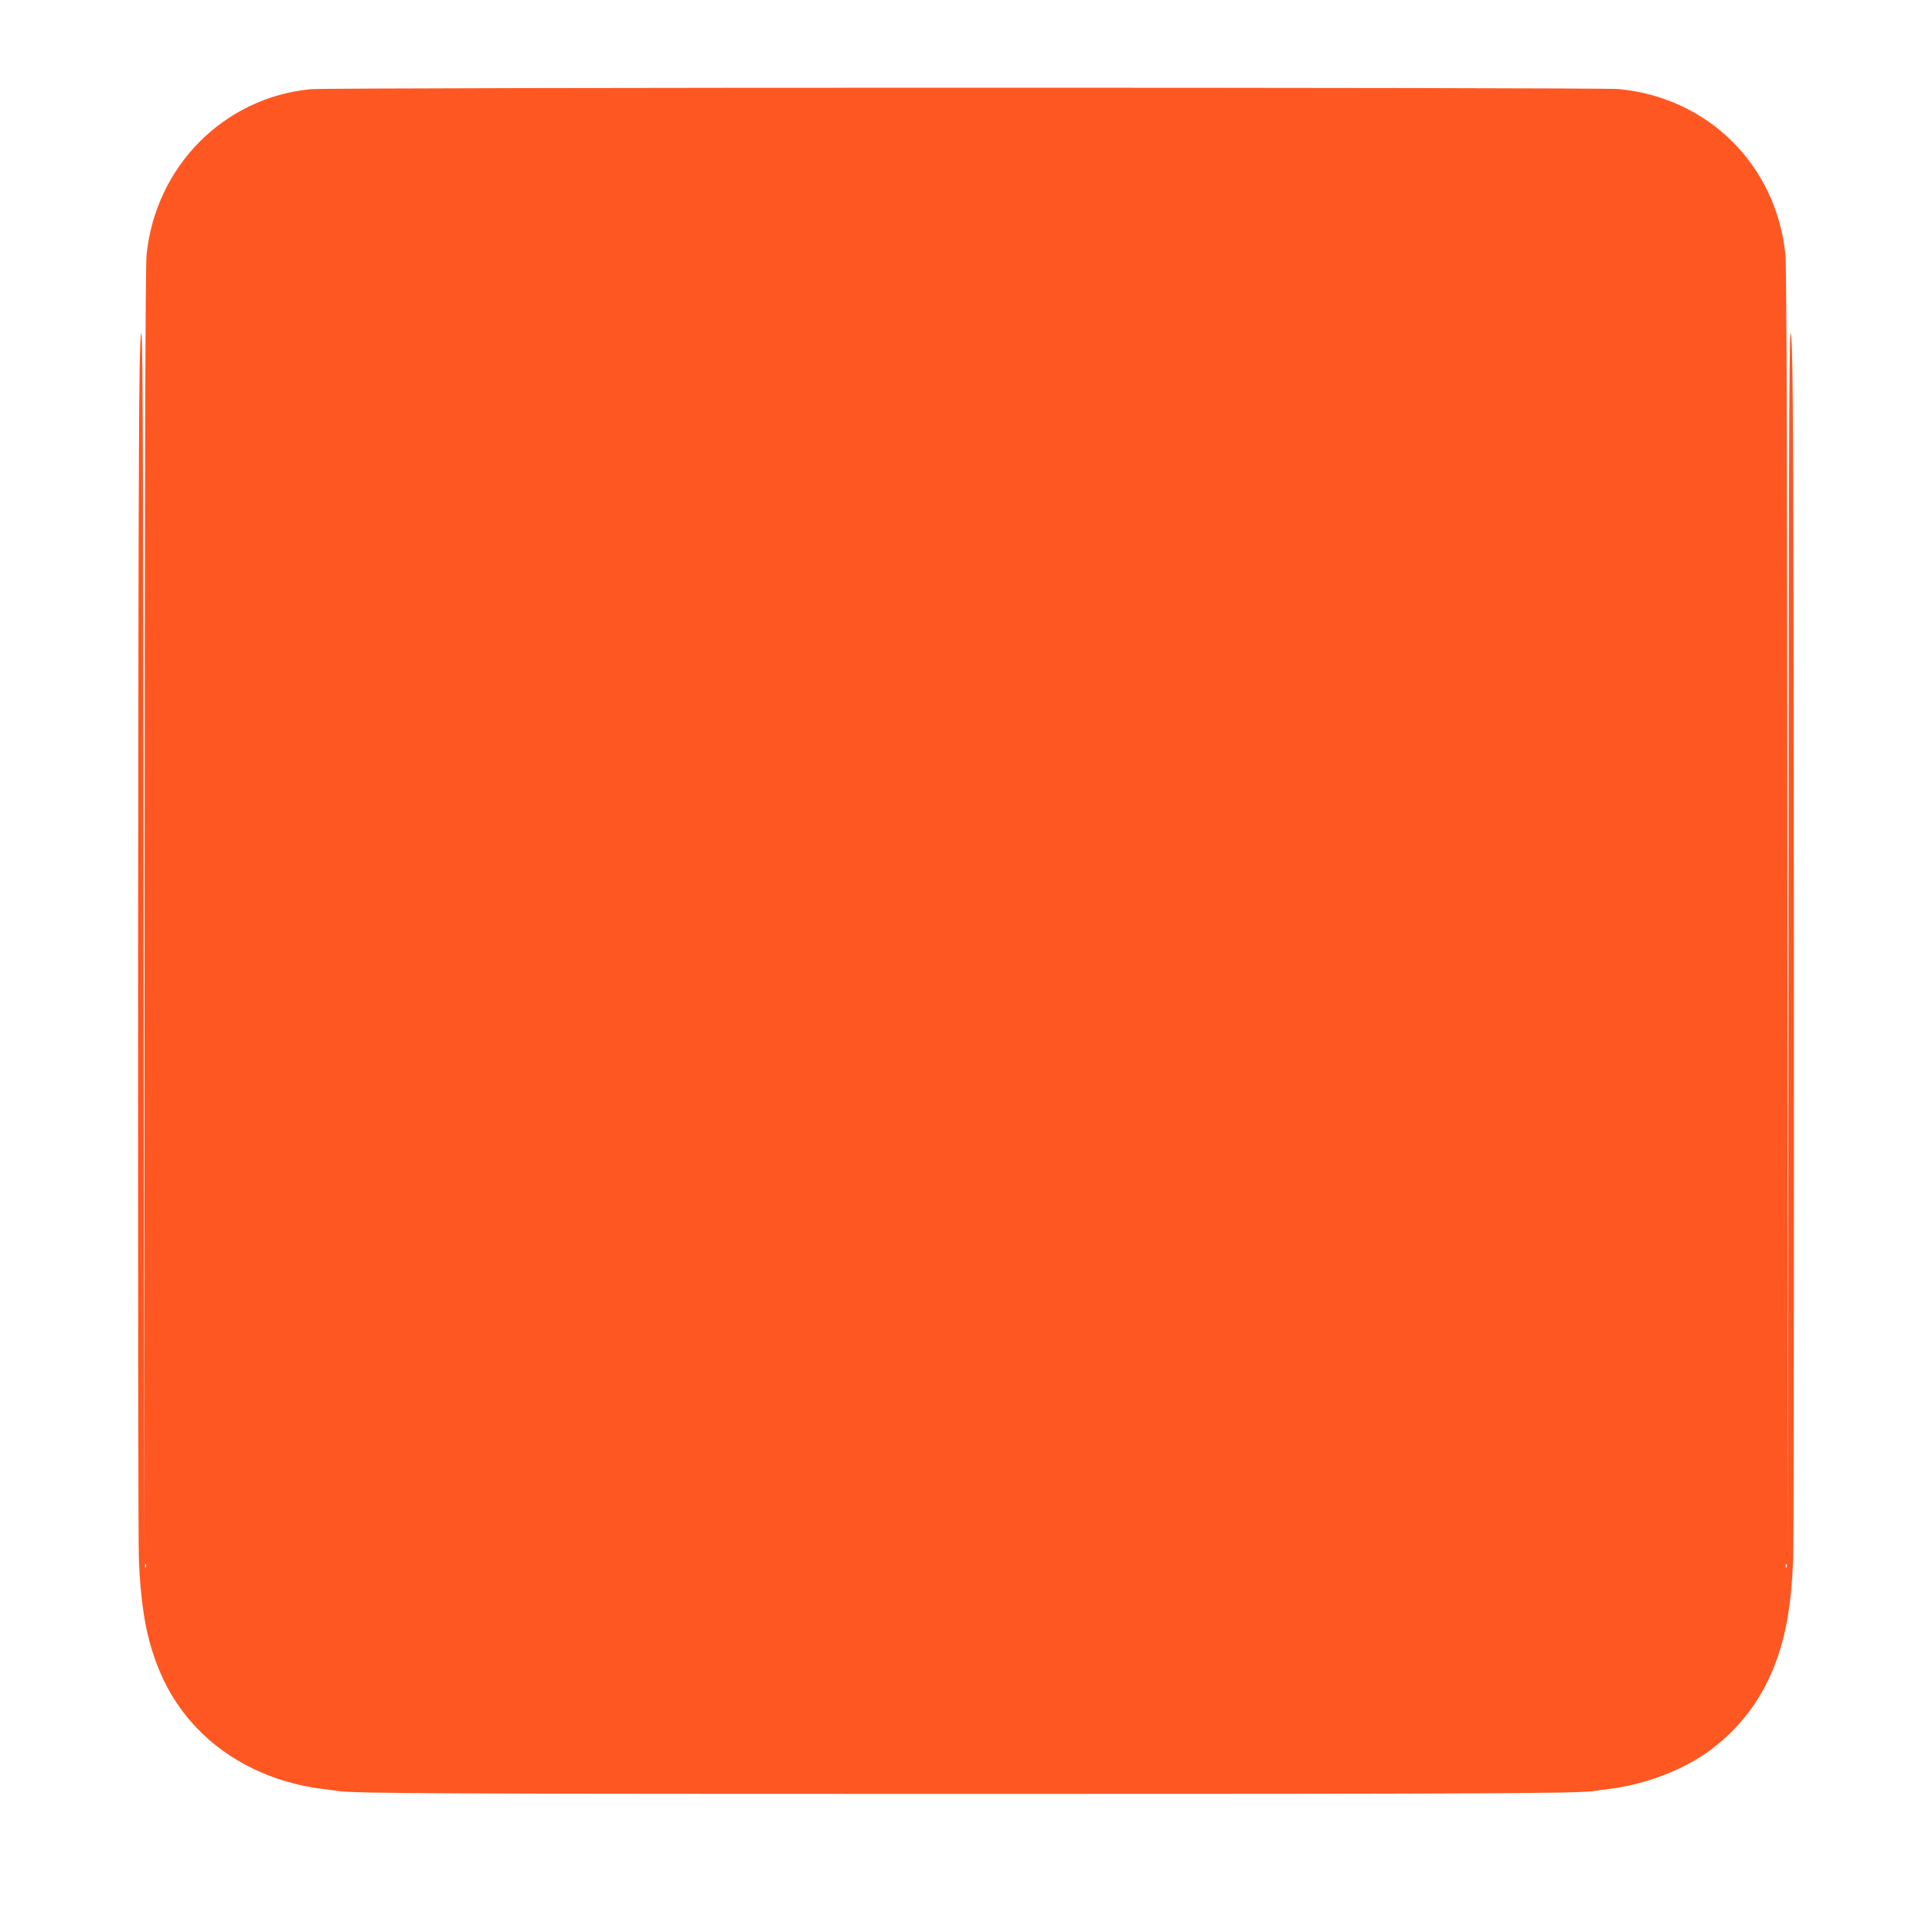 <?xml version="1.0" standalone="no"?>
<!DOCTYPE svg PUBLIC "-//W3C//DTD SVG 20010904//EN"
 "http://www.w3.org/TR/2001/REC-SVG-20010904/DTD/svg10.dtd">
<svg version="1.0" xmlns="http://www.w3.org/2000/svg"
 width="1280pt" height="1280pt" viewBox="0 0 1280 1280"
 preserveAspectRatio="xMidYMid meet">
<g transform="translate(0,1280) scale(0.1,-0.1)"
fill="#ff5722" stroke="none">
<path d="M2057 12209 c-575 -56 -1027 -512 -1086 -1098 -8 -70 -12 -1468 -13
-4355 l-3 -4251 -4 4105 c-3 3657 -5 4090 -18 3965 -13 -119 -15 -718 -18
-4025 -1 -2137 1 -3973 5 -4080 11 -278 42 -476 102 -648 64 -187 156 -339
287 -476 206 -214 498 -356 819 -397 48 -6 98 -12 112 -15 94 -16 727 -19
4160 -19 3433 0 4066 3 4160 19 14 3 64 9 112 15 237 31 490 129 663 259 276
206 448 504 510 885 20 125 28 211 35 377 4 107 6 1943 5 4080 -3 3307 -5
3906 -18 4025 -13 125 -15 -308 -18 -3965 l-4 -4105 -3 4251 c-1 2887 -5 4285
-13 4355 -60 595 -510 1042 -1104 1099 -135 12 -8535 12 -8668 -1z m-1090
-9791 c-3 -8 -6 -5 -6 6 -1 11 2 17 5 13 3 -3 4 -12 1 -19z m10870 0 c-3 -8
-6 -5 -6 6 -1 11 2 17 5 13 3 -3 4 -12 1 -19z"/>
</g>
</svg>
